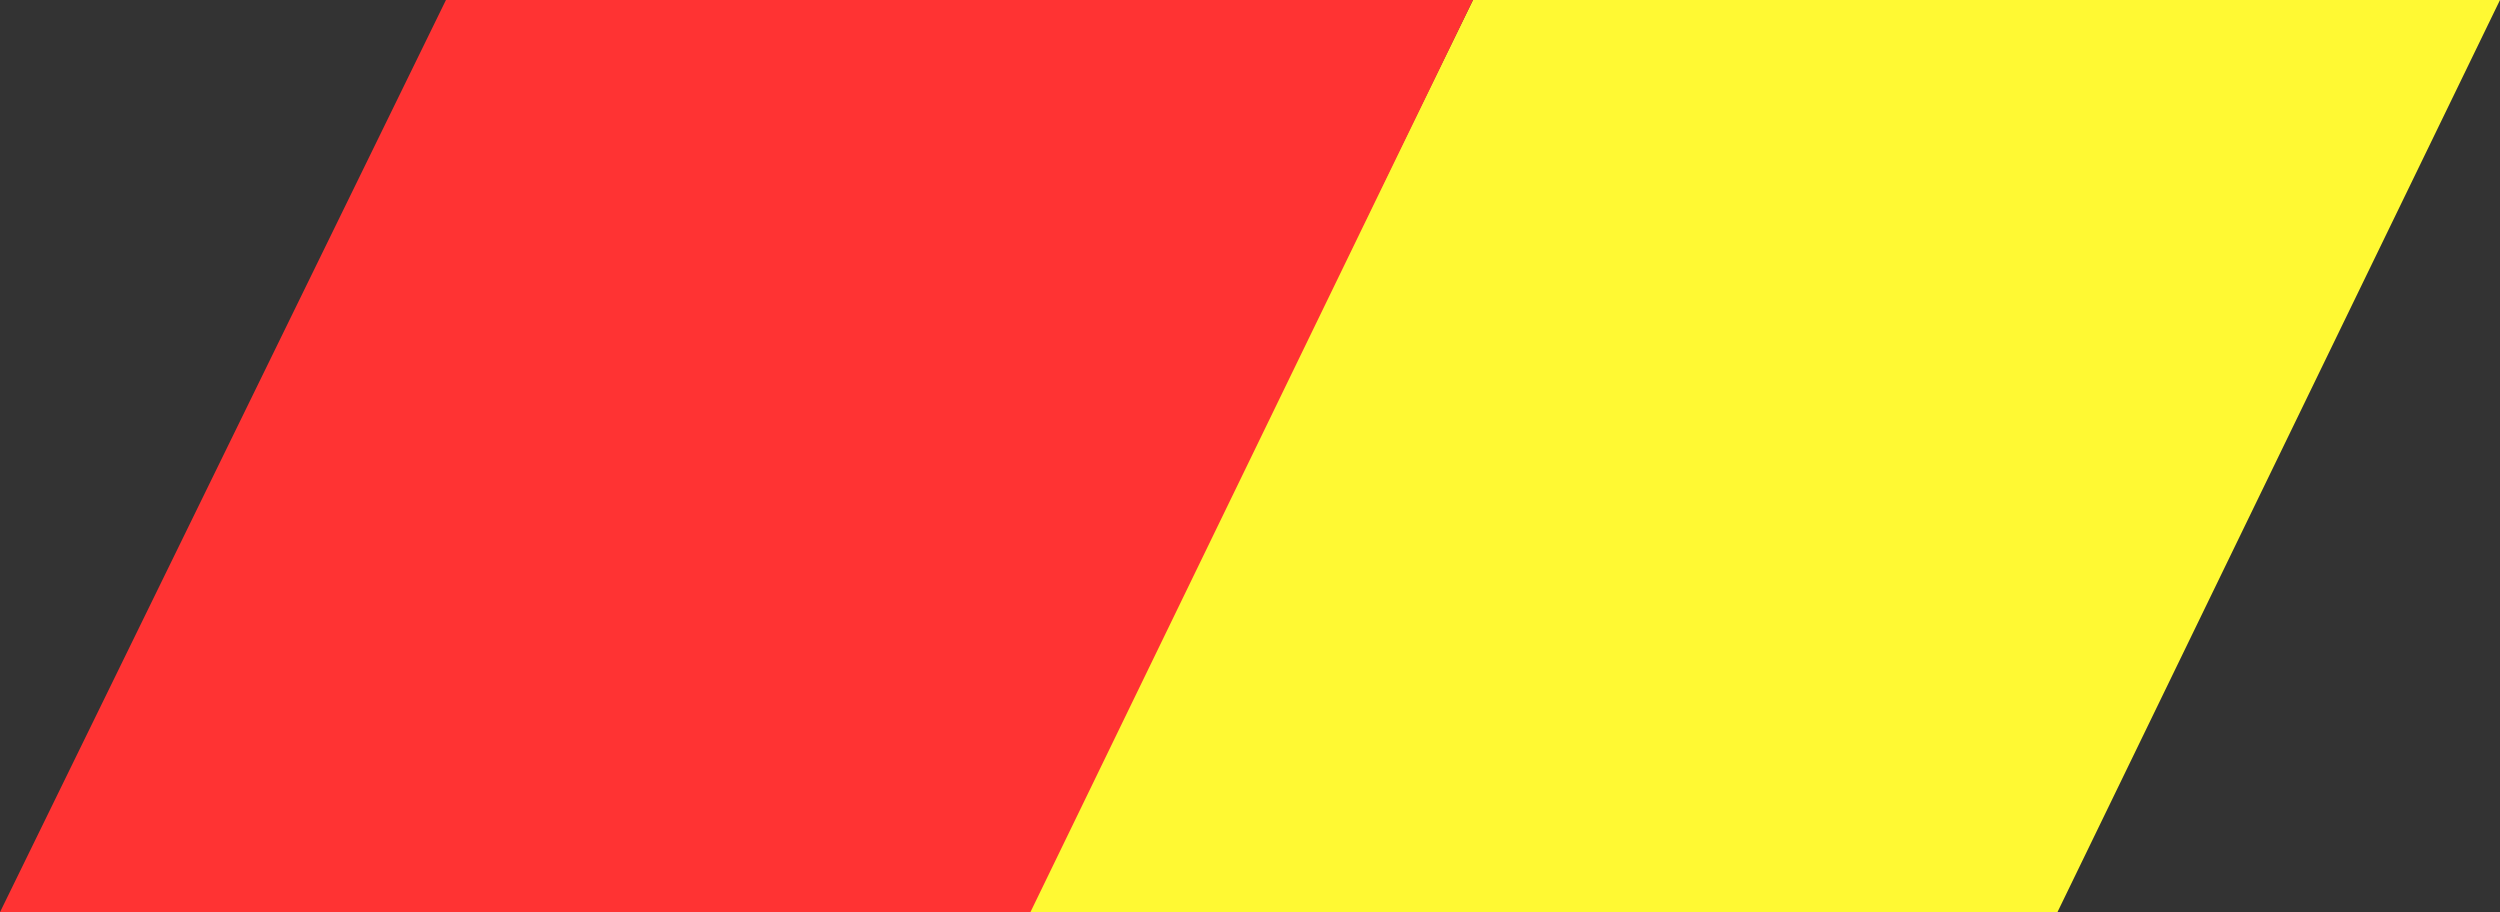 <?xml version="1.0" encoding="UTF-8"?>
<svg id="Layer_1" xmlns="http://www.w3.org/2000/svg" version="1.1" viewBox="0 0 148 54">
  <rect x="0" y="0" width="148" height="54" fill="#333333" stroke="none"/>
  <!-- Generator: Adobe Illustrator 29.1.0, SVG Export Plug-In . SVG Version: 2.1.0 Build 142)  -->
  <defs>
    <style>
      .st0 {
        fill: #fff933;
      }

      .st1 {
        fill: #f33;
      }
    </style>
  </defs>
  <polygon class="st0" points="87.2 0 60.8 54 121.8 54 148 0 87.2 0"/>
  <polygon class="st1" points="26.4 0 0 54 61 54 87.2 0 26.4 0"/>
</svg>